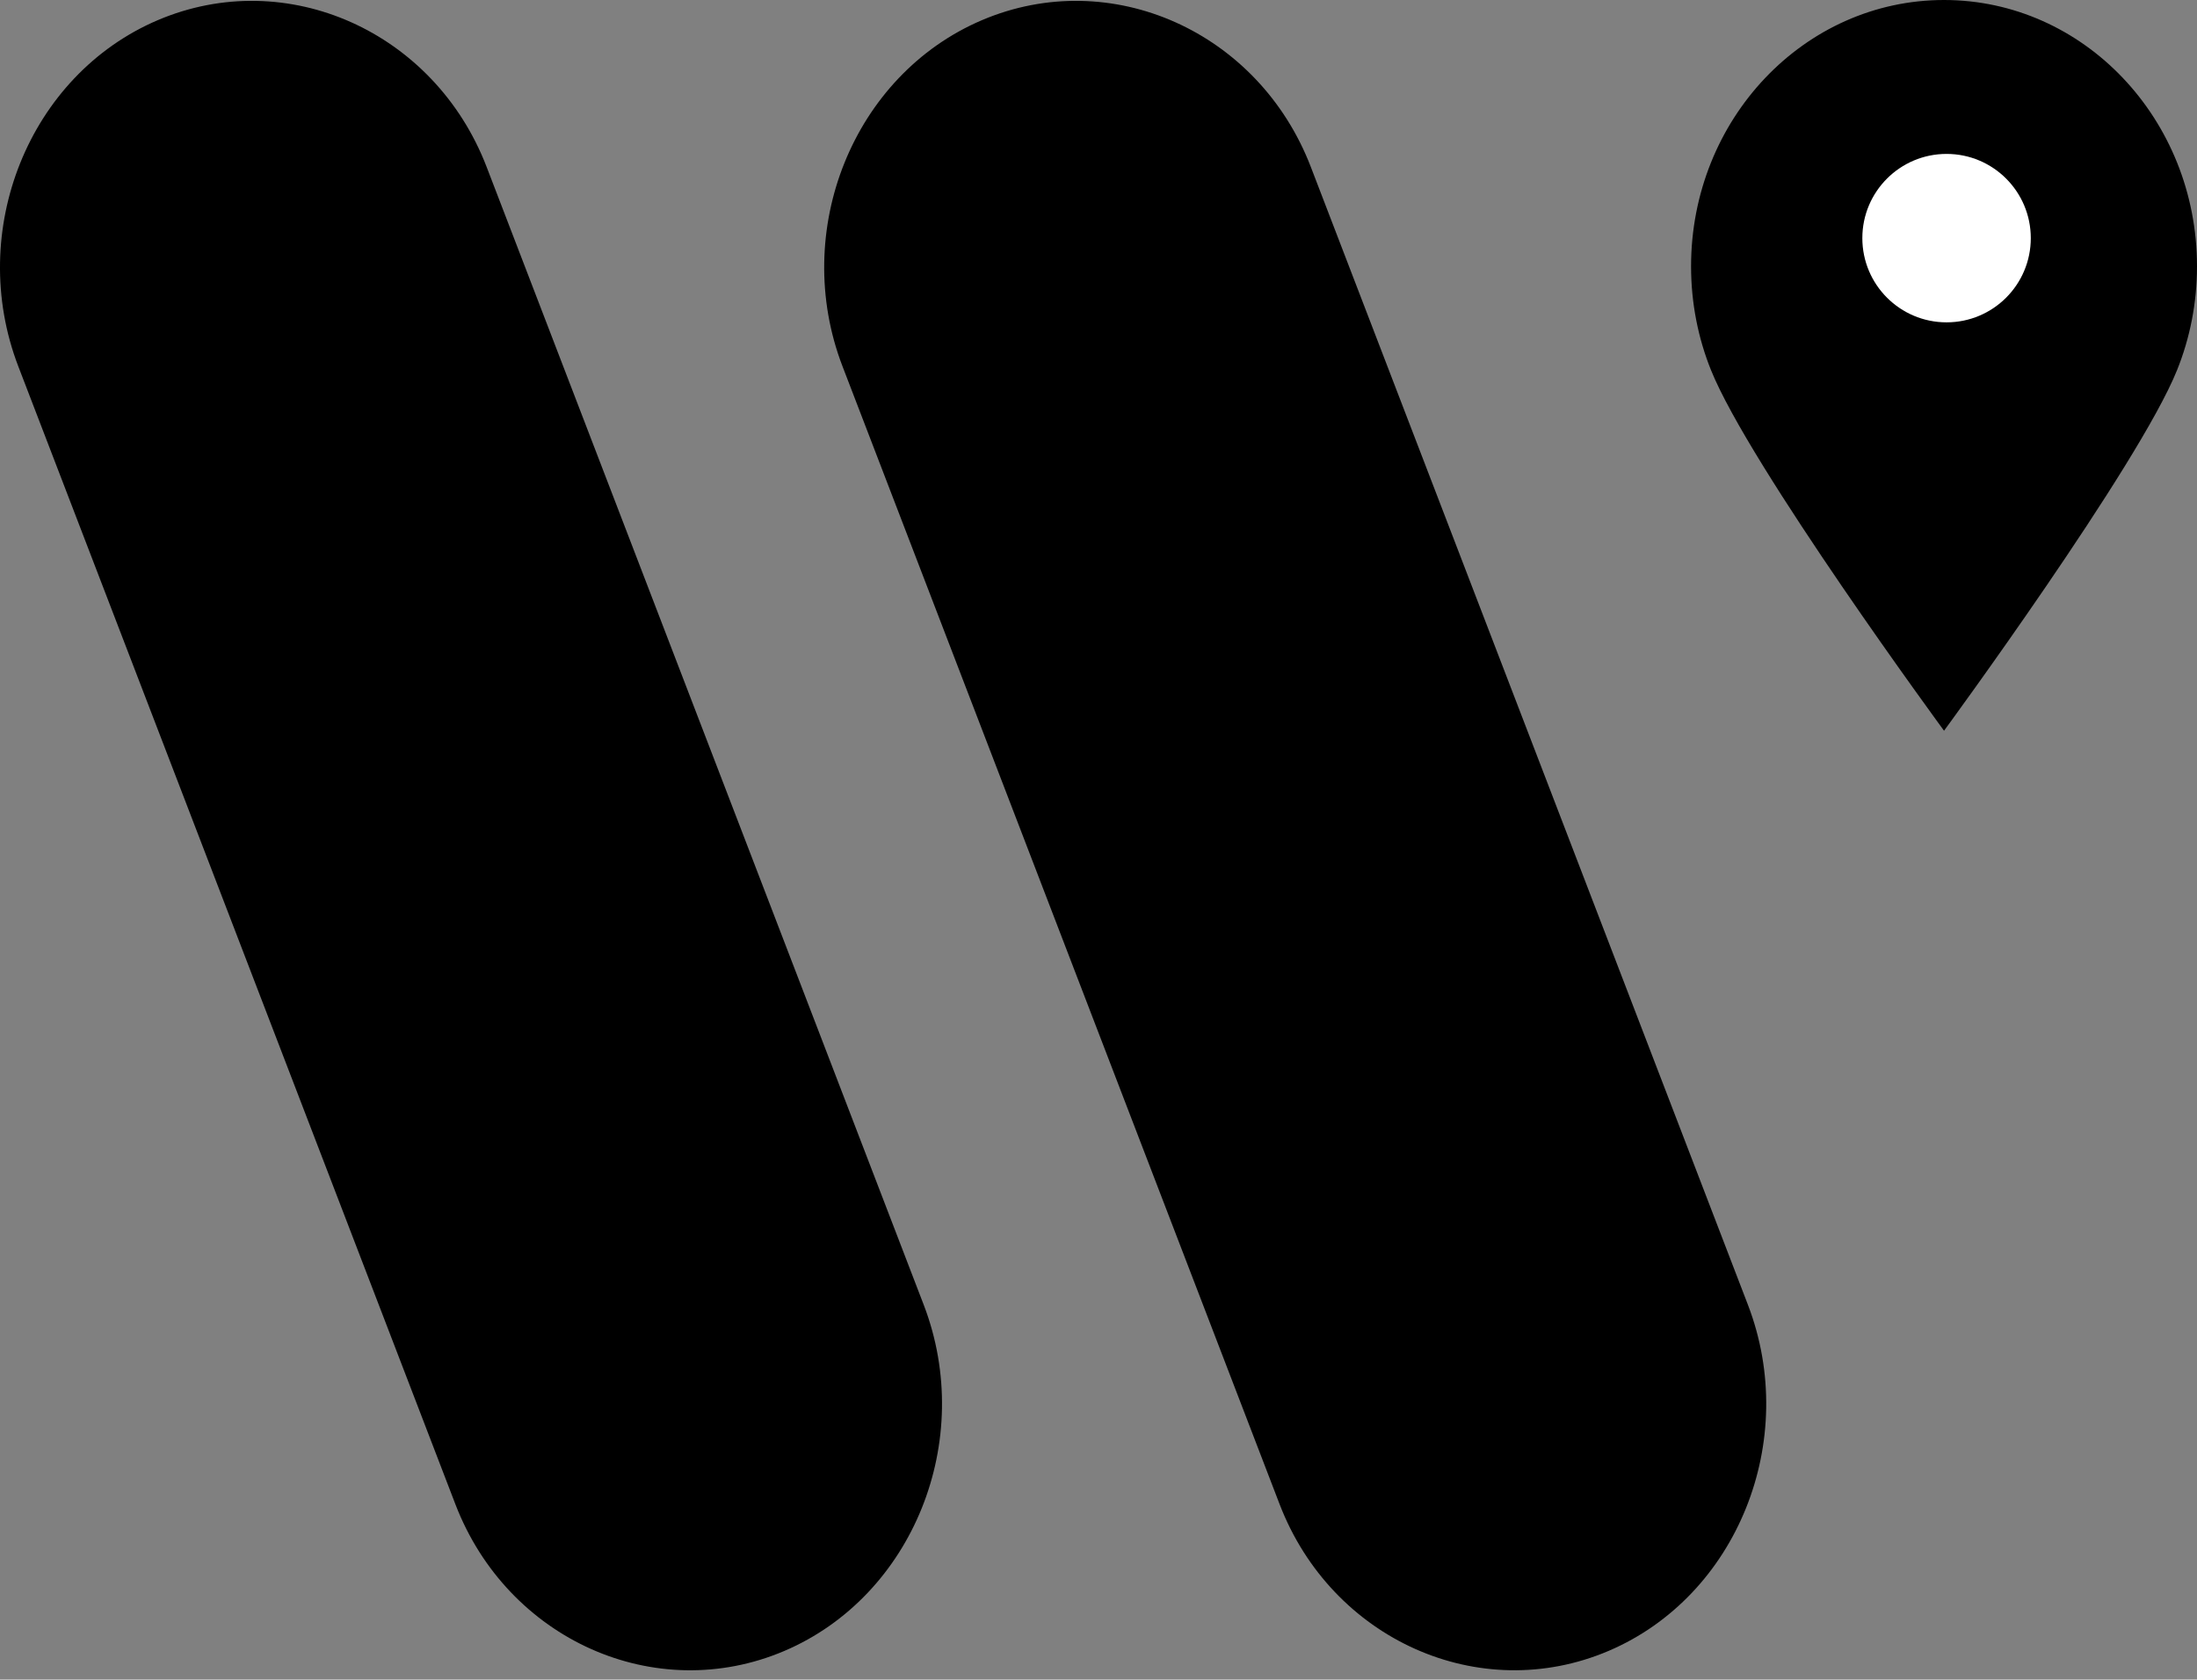 <?xml version="1.0" encoding="utf-8"?>
<!-- Generator: Adobe Illustrator 23.0.4, SVG Export Plug-In . SVG Version: 6.00 Build 0)  -->
<svg version="1.0" id="Capa_1" xmlns="http://www.w3.org/2000/svg" xmlns:xlink="http://www.w3.org/1999/xlink" x="0px" y="0px"
	 viewBox="0 0 120.668 92.263" enable-background="new 0 0 120.668 92.263" xml:space="preserve">
<rect x="0" y="0" width="120.668" height="92.263" fill="#808080" stroke="none"/>
<g>
	<g>
		<path d="M120.668,14.63c0,2.02-0.389,3.944-1.092,5.694c-2.109,5.251-12.802,19.817-12.802,19.817S96.081,25.576,93.972,20.325
			c-0.703-1.75-1.092-3.675-1.092-5.694C92.88,6.55,99.1,0,106.774,0S120.668,6.55,120.668,14.63z M50.733,71.673l-24.004-62.5
			C23.868,1.724,15.741-1.905,8.667,1.107C1.593,4.12-1.854,12.679,1.006,20.128L25.01,82.627
			c2.861,7.449,10.989,11.078,18.063,8.066l0,0C50.146,87.68,53.593,79.121,50.733,71.673z M96.002,71.673l-24.005-62.5
			C69.136,1.724,61.008-1.905,53.934,1.107l0,0c-7.074,3.012-10.521,11.572-7.659,19.02l24.004,62.499
			c2.861,7.449,10.989,11.078,18.063,8.066C95.415,87.68,98.862,79.121,96.002,71.673z"/>
		<circle fill="#FFFFFF" enable-background="new    " cx="106.913" cy="13.081" r="4.626"/>
	</g>
</g>
</svg>
